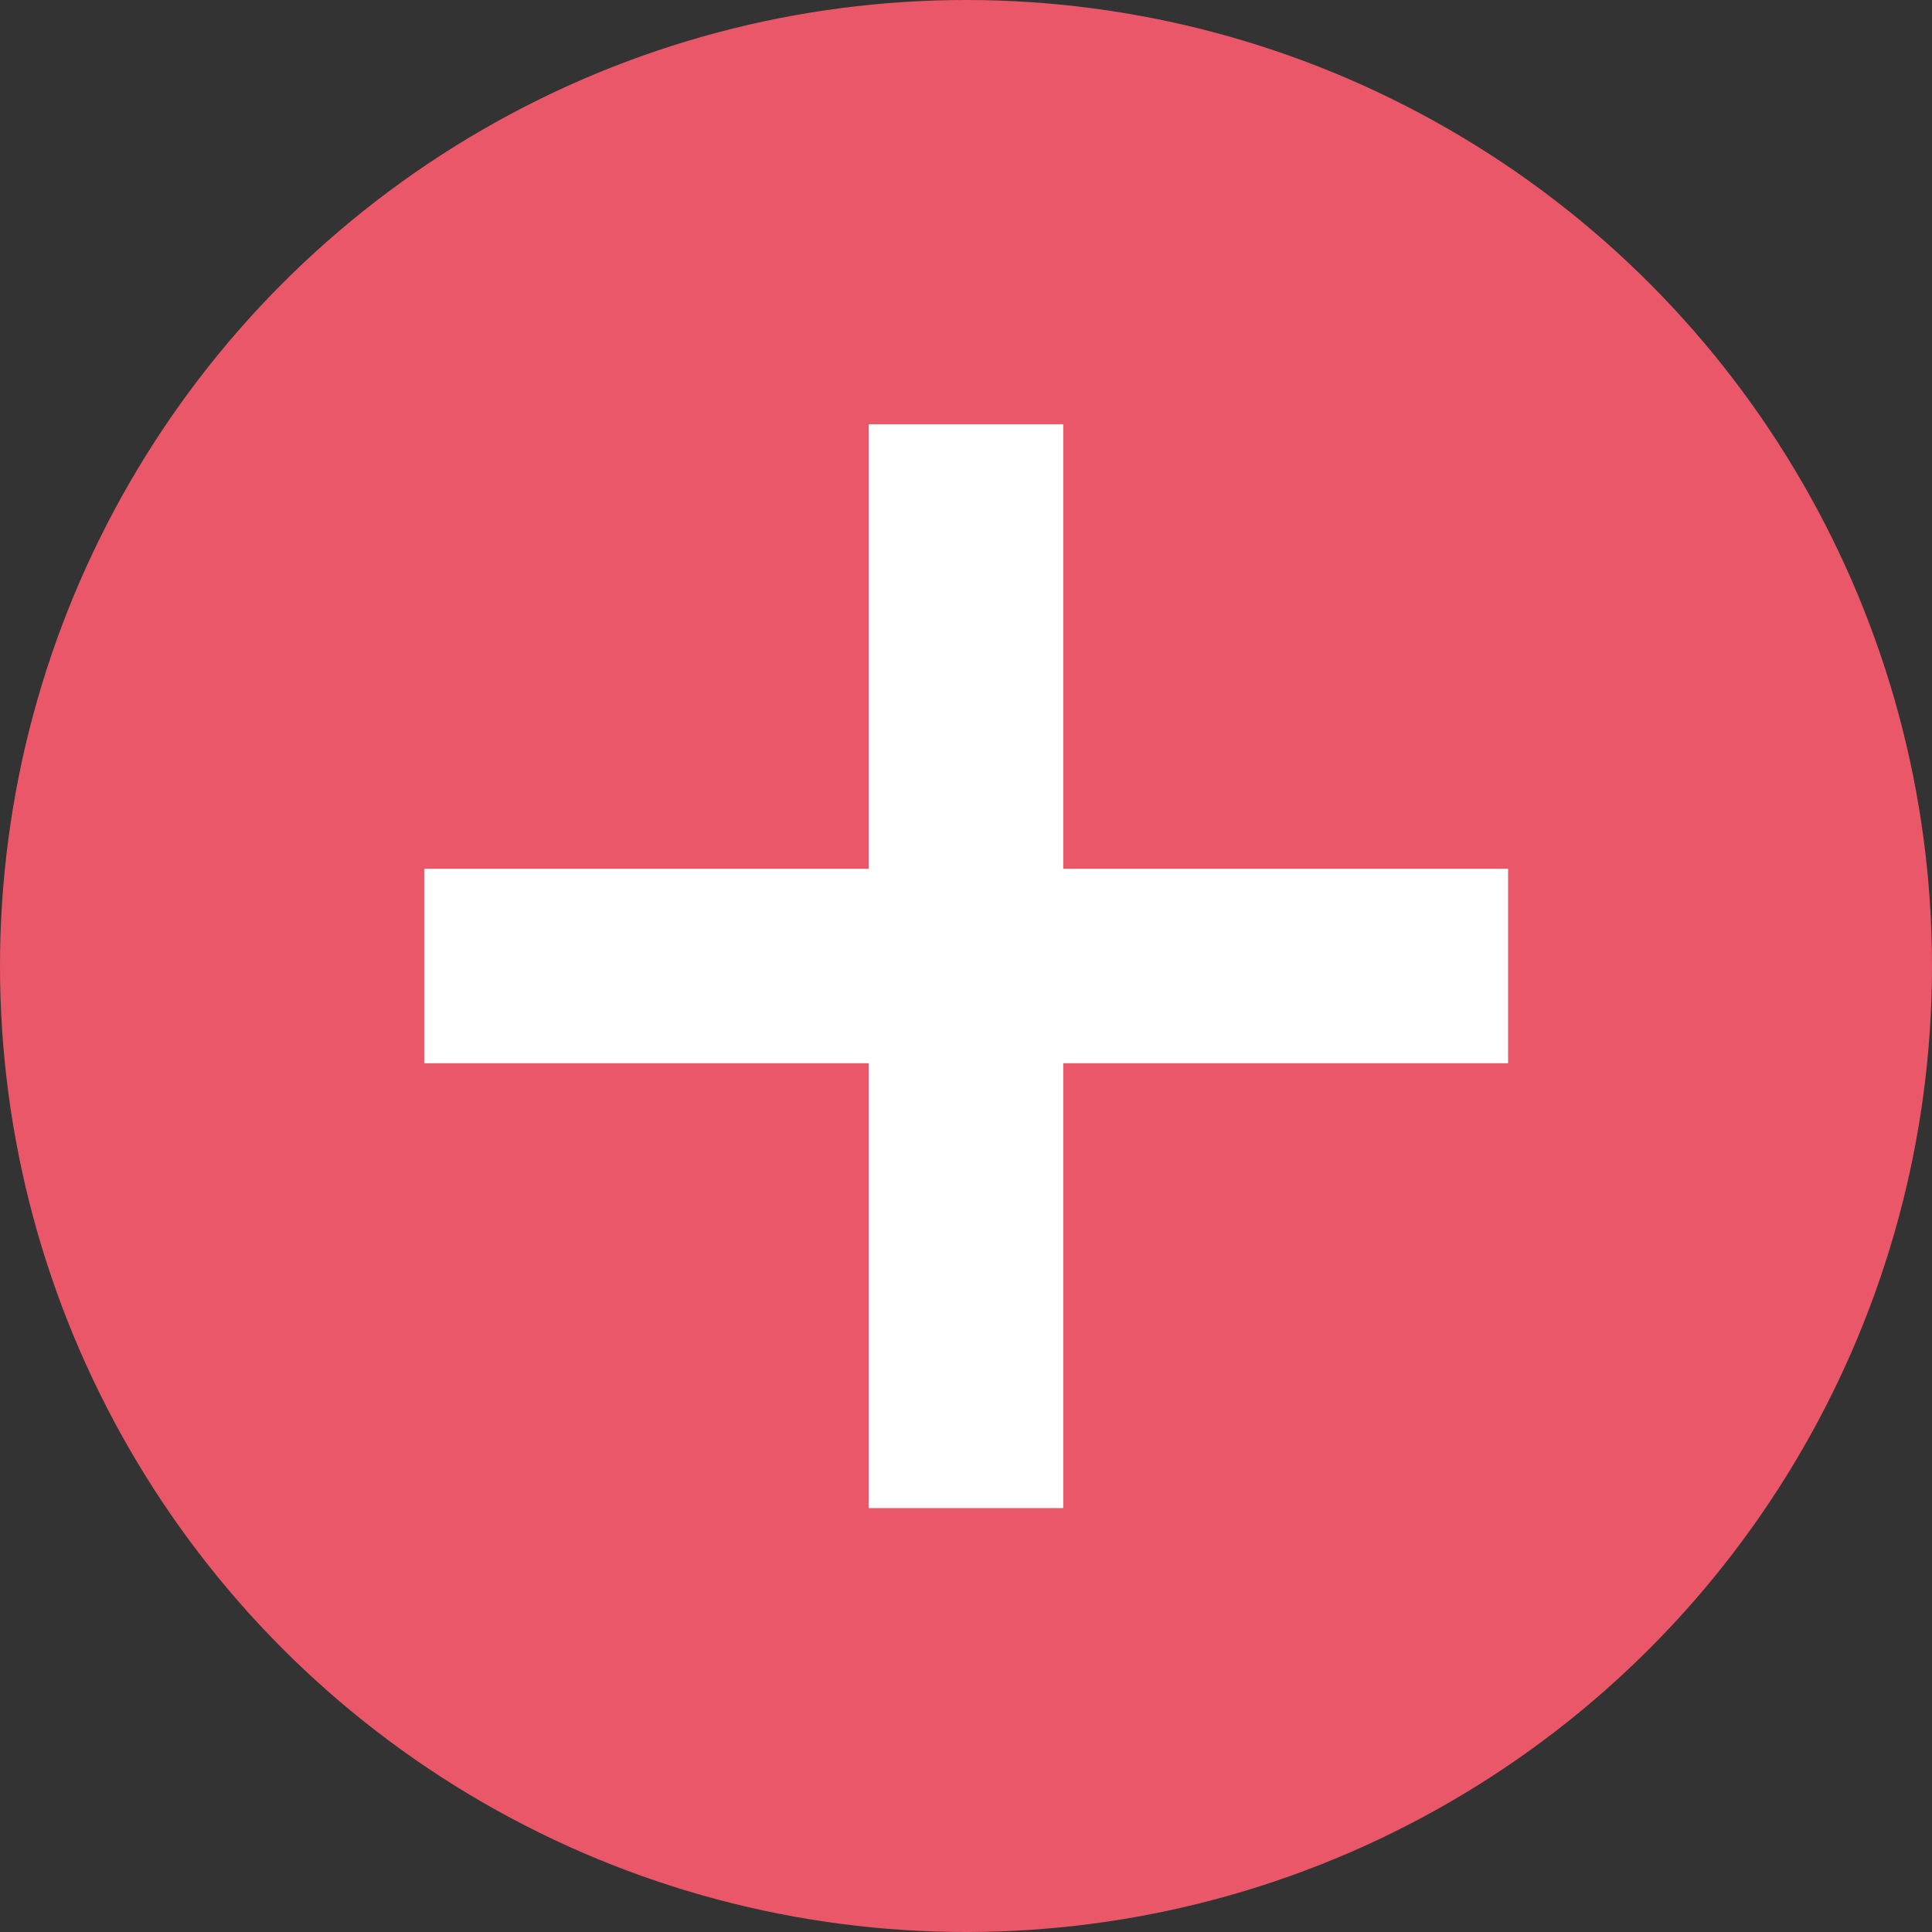 <svg xmlns="http://www.w3.org/2000/svg" viewBox="0 0 61.8 61.8"><rect x="0" y="0" width="61.8" height="61.8" fill="#333333" stroke="none"/><defs><style>.cls-1{fill:#ea5768;}.cls-2{fill:#fff;}</style></defs><title>ico-plus</title><g id="レイヤー_2" data-name="レイヤー 2"><g id="レイヤー_1-2" data-name="レイヤー 1"><circle class="cls-1" cx="30.9" cy="30.9" r="30.9"/><rect class="cls-2" x="27.79" y="13.57" width="6.22" height="34.67"/><rect class="cls-2" x="27.79" y="13.57" width="6.22" height="34.67" transform="translate(0 61.8) rotate(-90)"/></g></g></svg>